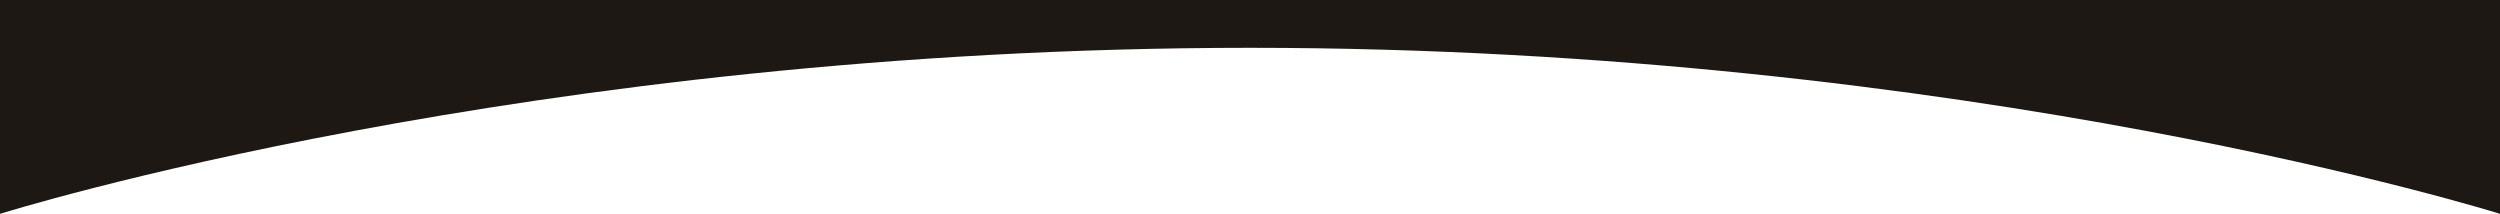 <?xml version="1.0" encoding="UTF-8"?> <svg xmlns="http://www.w3.org/2000/svg" width="1438" height="123" viewBox="0 0 1438 123" fill="none"><path d="M0 0H1438V123C1438 123 1133.92 27.5 719 27.5C304.077 27.5 0 123 0 123V0Z" fill="#1E1815"></path></svg> 